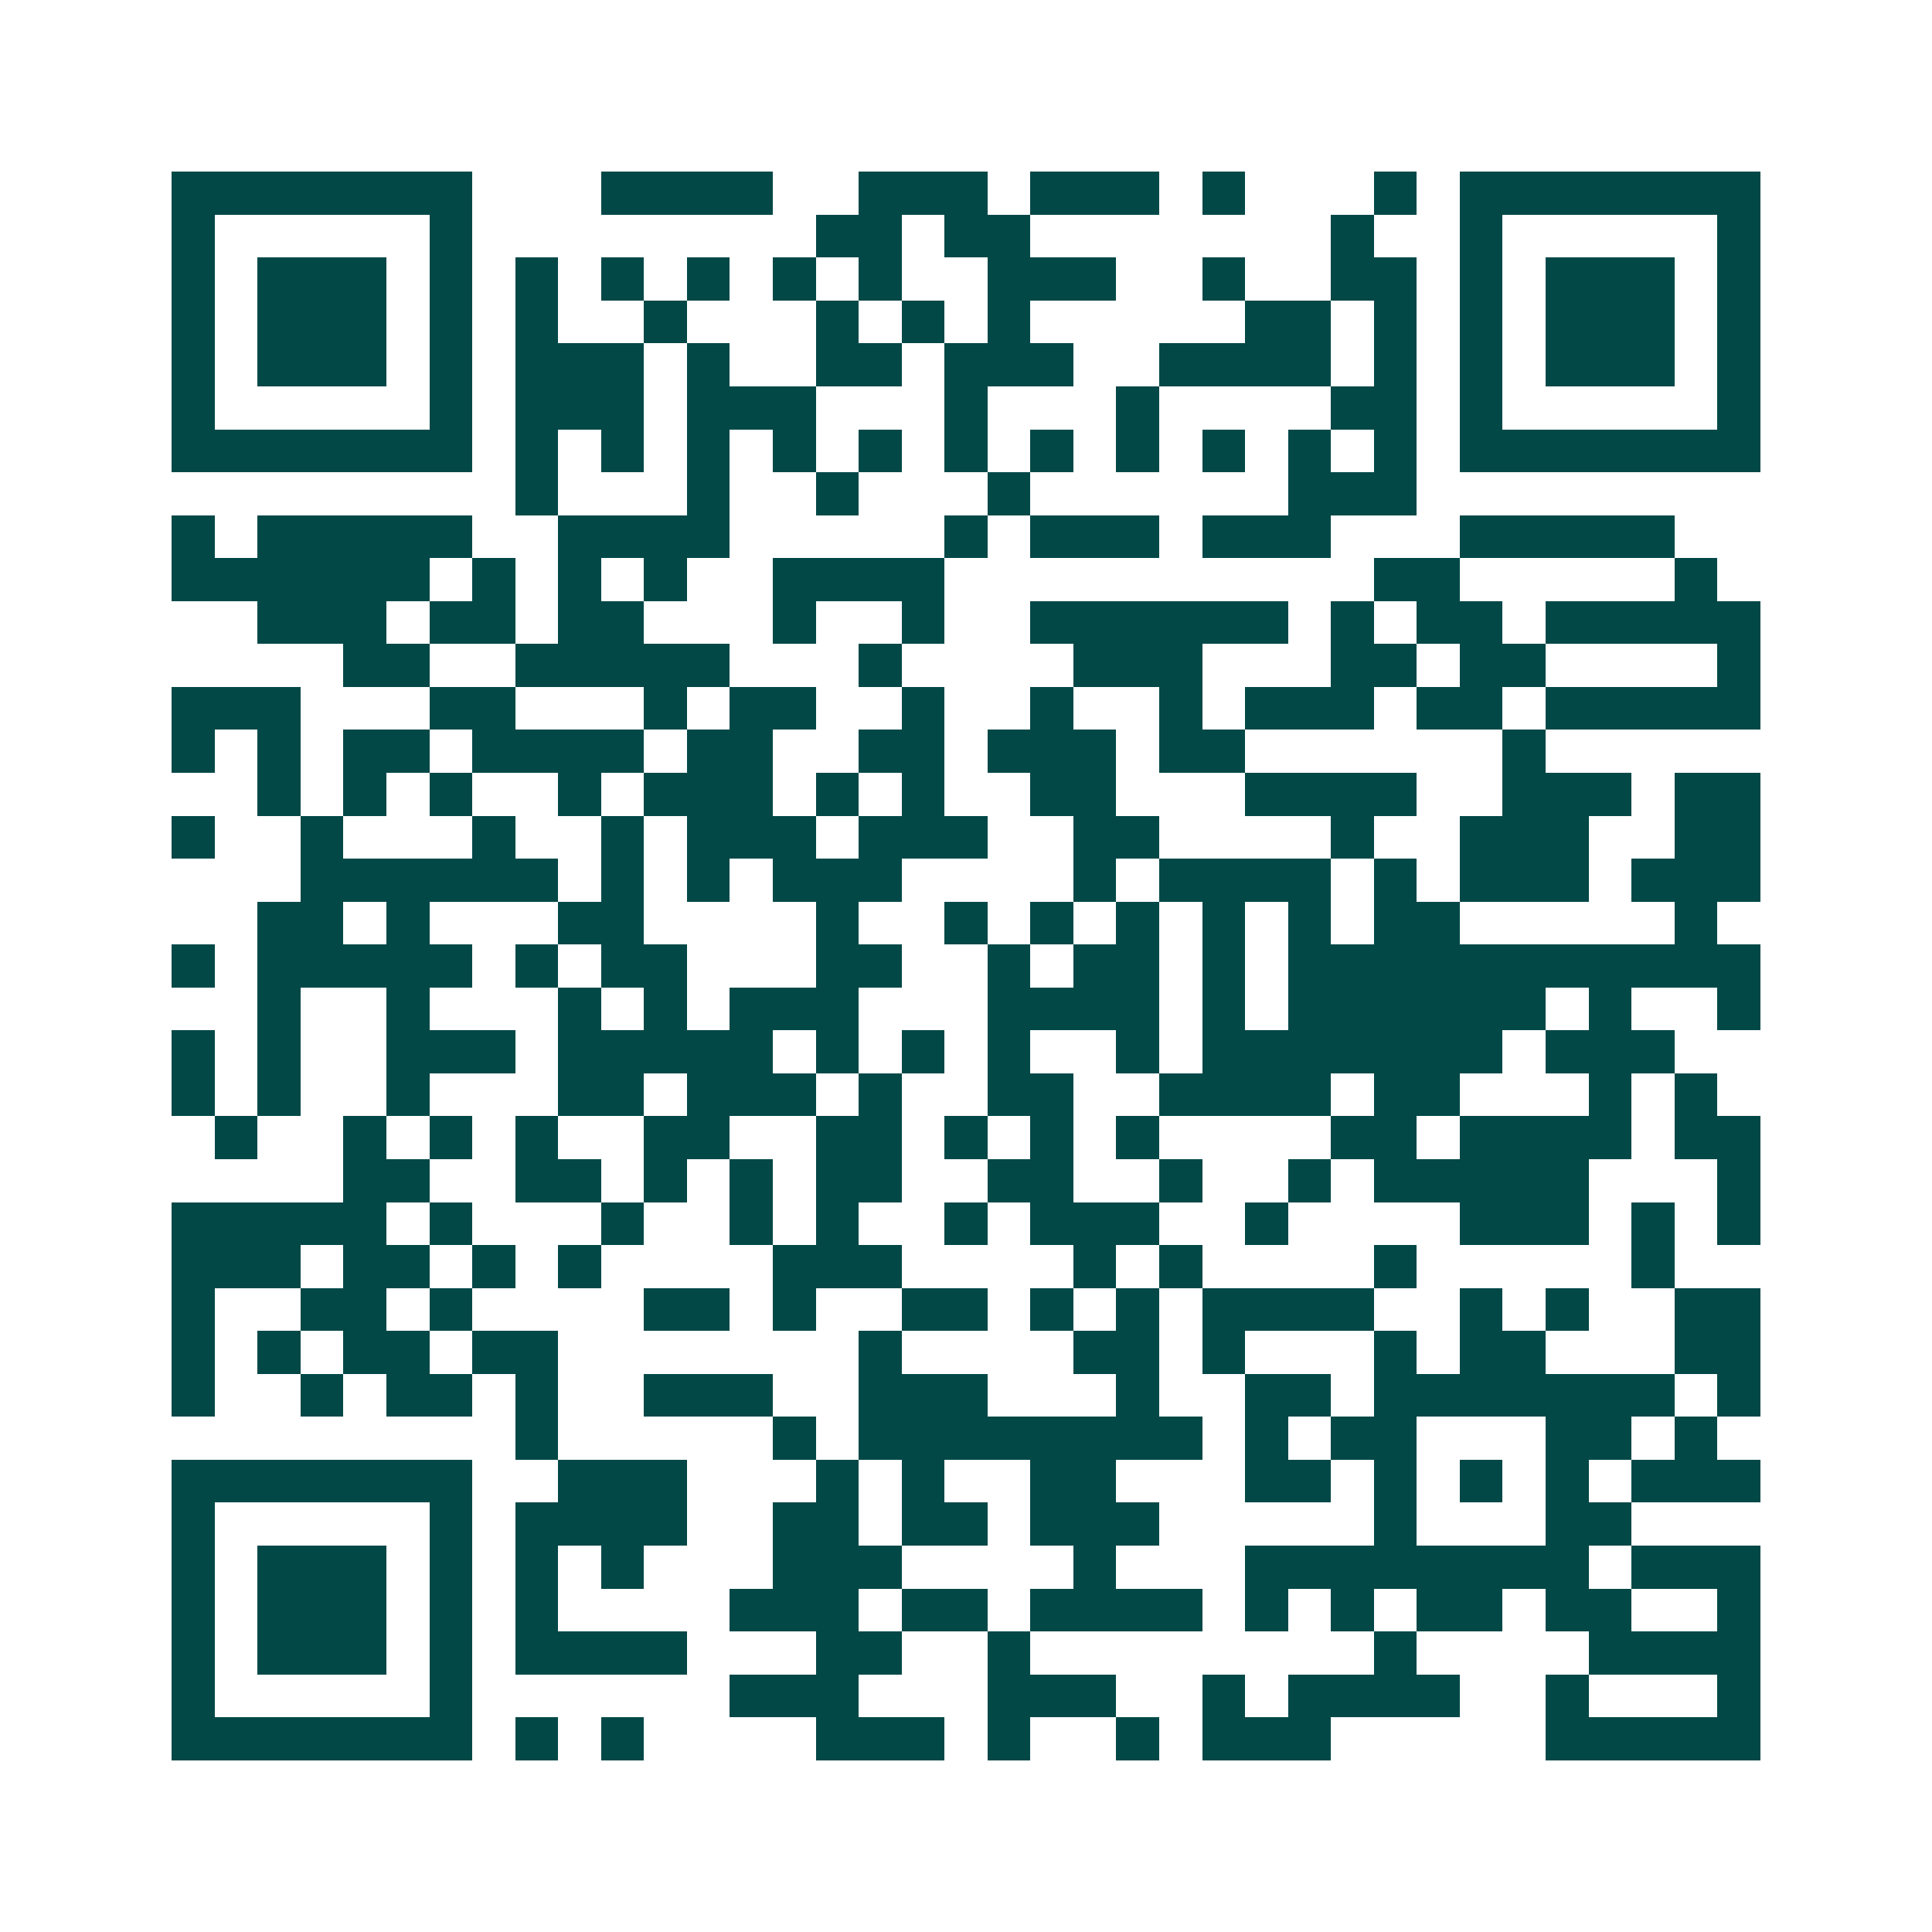 <svg xmlns="http://www.w3.org/2000/svg" width="200" height="200" viewBox="0 0 45 45" shape-rendering="crispEdges"><path fill="#ffffff" d="M0 0h45v45H0z"/><path stroke="#014847" d="M4 4.5h7m3 0h4m2 0h3m1 0h3m1 0h1m3 0h1m1 0h7M4 5.5h1m5 0h1m8 0h2m1 0h2m7 0h1m2 0h1m5 0h1M4 6.5h1m1 0h3m1 0h1m1 0h1m1 0h1m1 0h1m1 0h1m1 0h1m2 0h3m2 0h1m2 0h2m1 0h1m1 0h3m1 0h1M4 7.5h1m1 0h3m1 0h1m1 0h1m2 0h1m3 0h1m1 0h1m1 0h1m5 0h2m1 0h1m1 0h1m1 0h3m1 0h1M4 8.5h1m1 0h3m1 0h1m1 0h3m1 0h1m2 0h2m1 0h3m2 0h4m1 0h1m1 0h1m1 0h3m1 0h1M4 9.5h1m5 0h1m1 0h3m1 0h3m3 0h1m3 0h1m4 0h2m1 0h1m5 0h1M4 10.5h7m1 0h1m1 0h1m1 0h1m1 0h1m1 0h1m1 0h1m1 0h1m1 0h1m1 0h1m1 0h1m1 0h1m1 0h7M12 11.5h1m3 0h1m2 0h1m3 0h1m6 0h3M4 12.5h1m1 0h5m2 0h4m5 0h1m1 0h3m1 0h3m3 0h5M4 13.5h6m1 0h1m1 0h1m1 0h1m2 0h4m10 0h2m5 0h1M6 14.5h3m1 0h2m1 0h2m3 0h1m2 0h1m2 0h6m1 0h1m1 0h2m1 0h5M8 15.5h2m2 0h5m3 0h1m4 0h3m3 0h2m1 0h2m4 0h1M4 16.5h3m3 0h2m3 0h1m1 0h2m2 0h1m2 0h1m2 0h1m1 0h3m1 0h2m1 0h5M4 17.5h1m1 0h1m1 0h2m1 0h4m1 0h2m2 0h2m1 0h3m1 0h2m6 0h1M6 18.5h1m1 0h1m1 0h1m2 0h1m1 0h3m1 0h1m1 0h1m2 0h2m3 0h4m2 0h3m1 0h2M4 19.5h1m2 0h1m3 0h1m2 0h1m1 0h3m1 0h3m2 0h2m4 0h1m2 0h3m2 0h2M7 20.5h6m1 0h1m1 0h1m1 0h3m4 0h1m1 0h4m1 0h1m1 0h3m1 0h3M6 21.5h2m1 0h1m3 0h2m4 0h1m2 0h1m1 0h1m1 0h1m1 0h1m1 0h1m1 0h2m5 0h1M4 22.5h1m1 0h5m1 0h1m1 0h2m3 0h2m2 0h1m1 0h2m1 0h1m1 0h11M6 23.5h1m2 0h1m3 0h1m1 0h1m1 0h3m3 0h4m1 0h1m1 0h6m1 0h1m2 0h1M4 24.5h1m1 0h1m2 0h3m1 0h5m1 0h1m1 0h1m1 0h1m2 0h1m1 0h7m1 0h3M4 25.5h1m1 0h1m2 0h1m3 0h2m1 0h3m1 0h1m2 0h2m2 0h4m1 0h2m3 0h1m1 0h1M5 26.5h1m2 0h1m1 0h1m1 0h1m2 0h2m2 0h2m1 0h1m1 0h1m1 0h1m4 0h2m1 0h4m1 0h2M8 27.5h2m2 0h2m1 0h1m1 0h1m1 0h2m2 0h2m2 0h1m2 0h1m1 0h5m3 0h1M4 28.5h5m1 0h1m3 0h1m2 0h1m1 0h1m2 0h1m1 0h3m2 0h1m4 0h3m1 0h1m1 0h1M4 29.5h3m1 0h2m1 0h1m1 0h1m4 0h3m4 0h1m1 0h1m4 0h1m5 0h1M4 30.5h1m2 0h2m1 0h1m4 0h2m1 0h1m2 0h2m1 0h1m1 0h1m1 0h4m2 0h1m1 0h1m2 0h2M4 31.5h1m1 0h1m1 0h2m1 0h2m7 0h1m4 0h2m1 0h1m3 0h1m1 0h2m3 0h2M4 32.5h1m2 0h1m1 0h2m1 0h1m2 0h3m2 0h3m3 0h1m2 0h2m1 0h7m1 0h1M12 33.5h1m5 0h1m1 0h8m1 0h1m1 0h2m3 0h2m1 0h1M4 34.5h7m2 0h3m3 0h1m1 0h1m2 0h2m3 0h2m1 0h1m1 0h1m1 0h1m1 0h3M4 35.5h1m5 0h1m1 0h4m2 0h2m1 0h2m1 0h3m5 0h1m3 0h2M4 36.5h1m1 0h3m1 0h1m1 0h1m1 0h1m3 0h3m4 0h1m3 0h8m1 0h3M4 37.5h1m1 0h3m1 0h1m1 0h1m4 0h3m1 0h2m1 0h4m1 0h1m1 0h1m1 0h2m1 0h2m2 0h1M4 38.5h1m1 0h3m1 0h1m1 0h4m3 0h2m2 0h1m8 0h1m4 0h4M4 39.5h1m5 0h1m6 0h3m3 0h3m2 0h1m1 0h4m2 0h1m3 0h1M4 40.5h7m1 0h1m1 0h1m4 0h3m1 0h1m2 0h1m1 0h3m5 0h5"/></svg>
